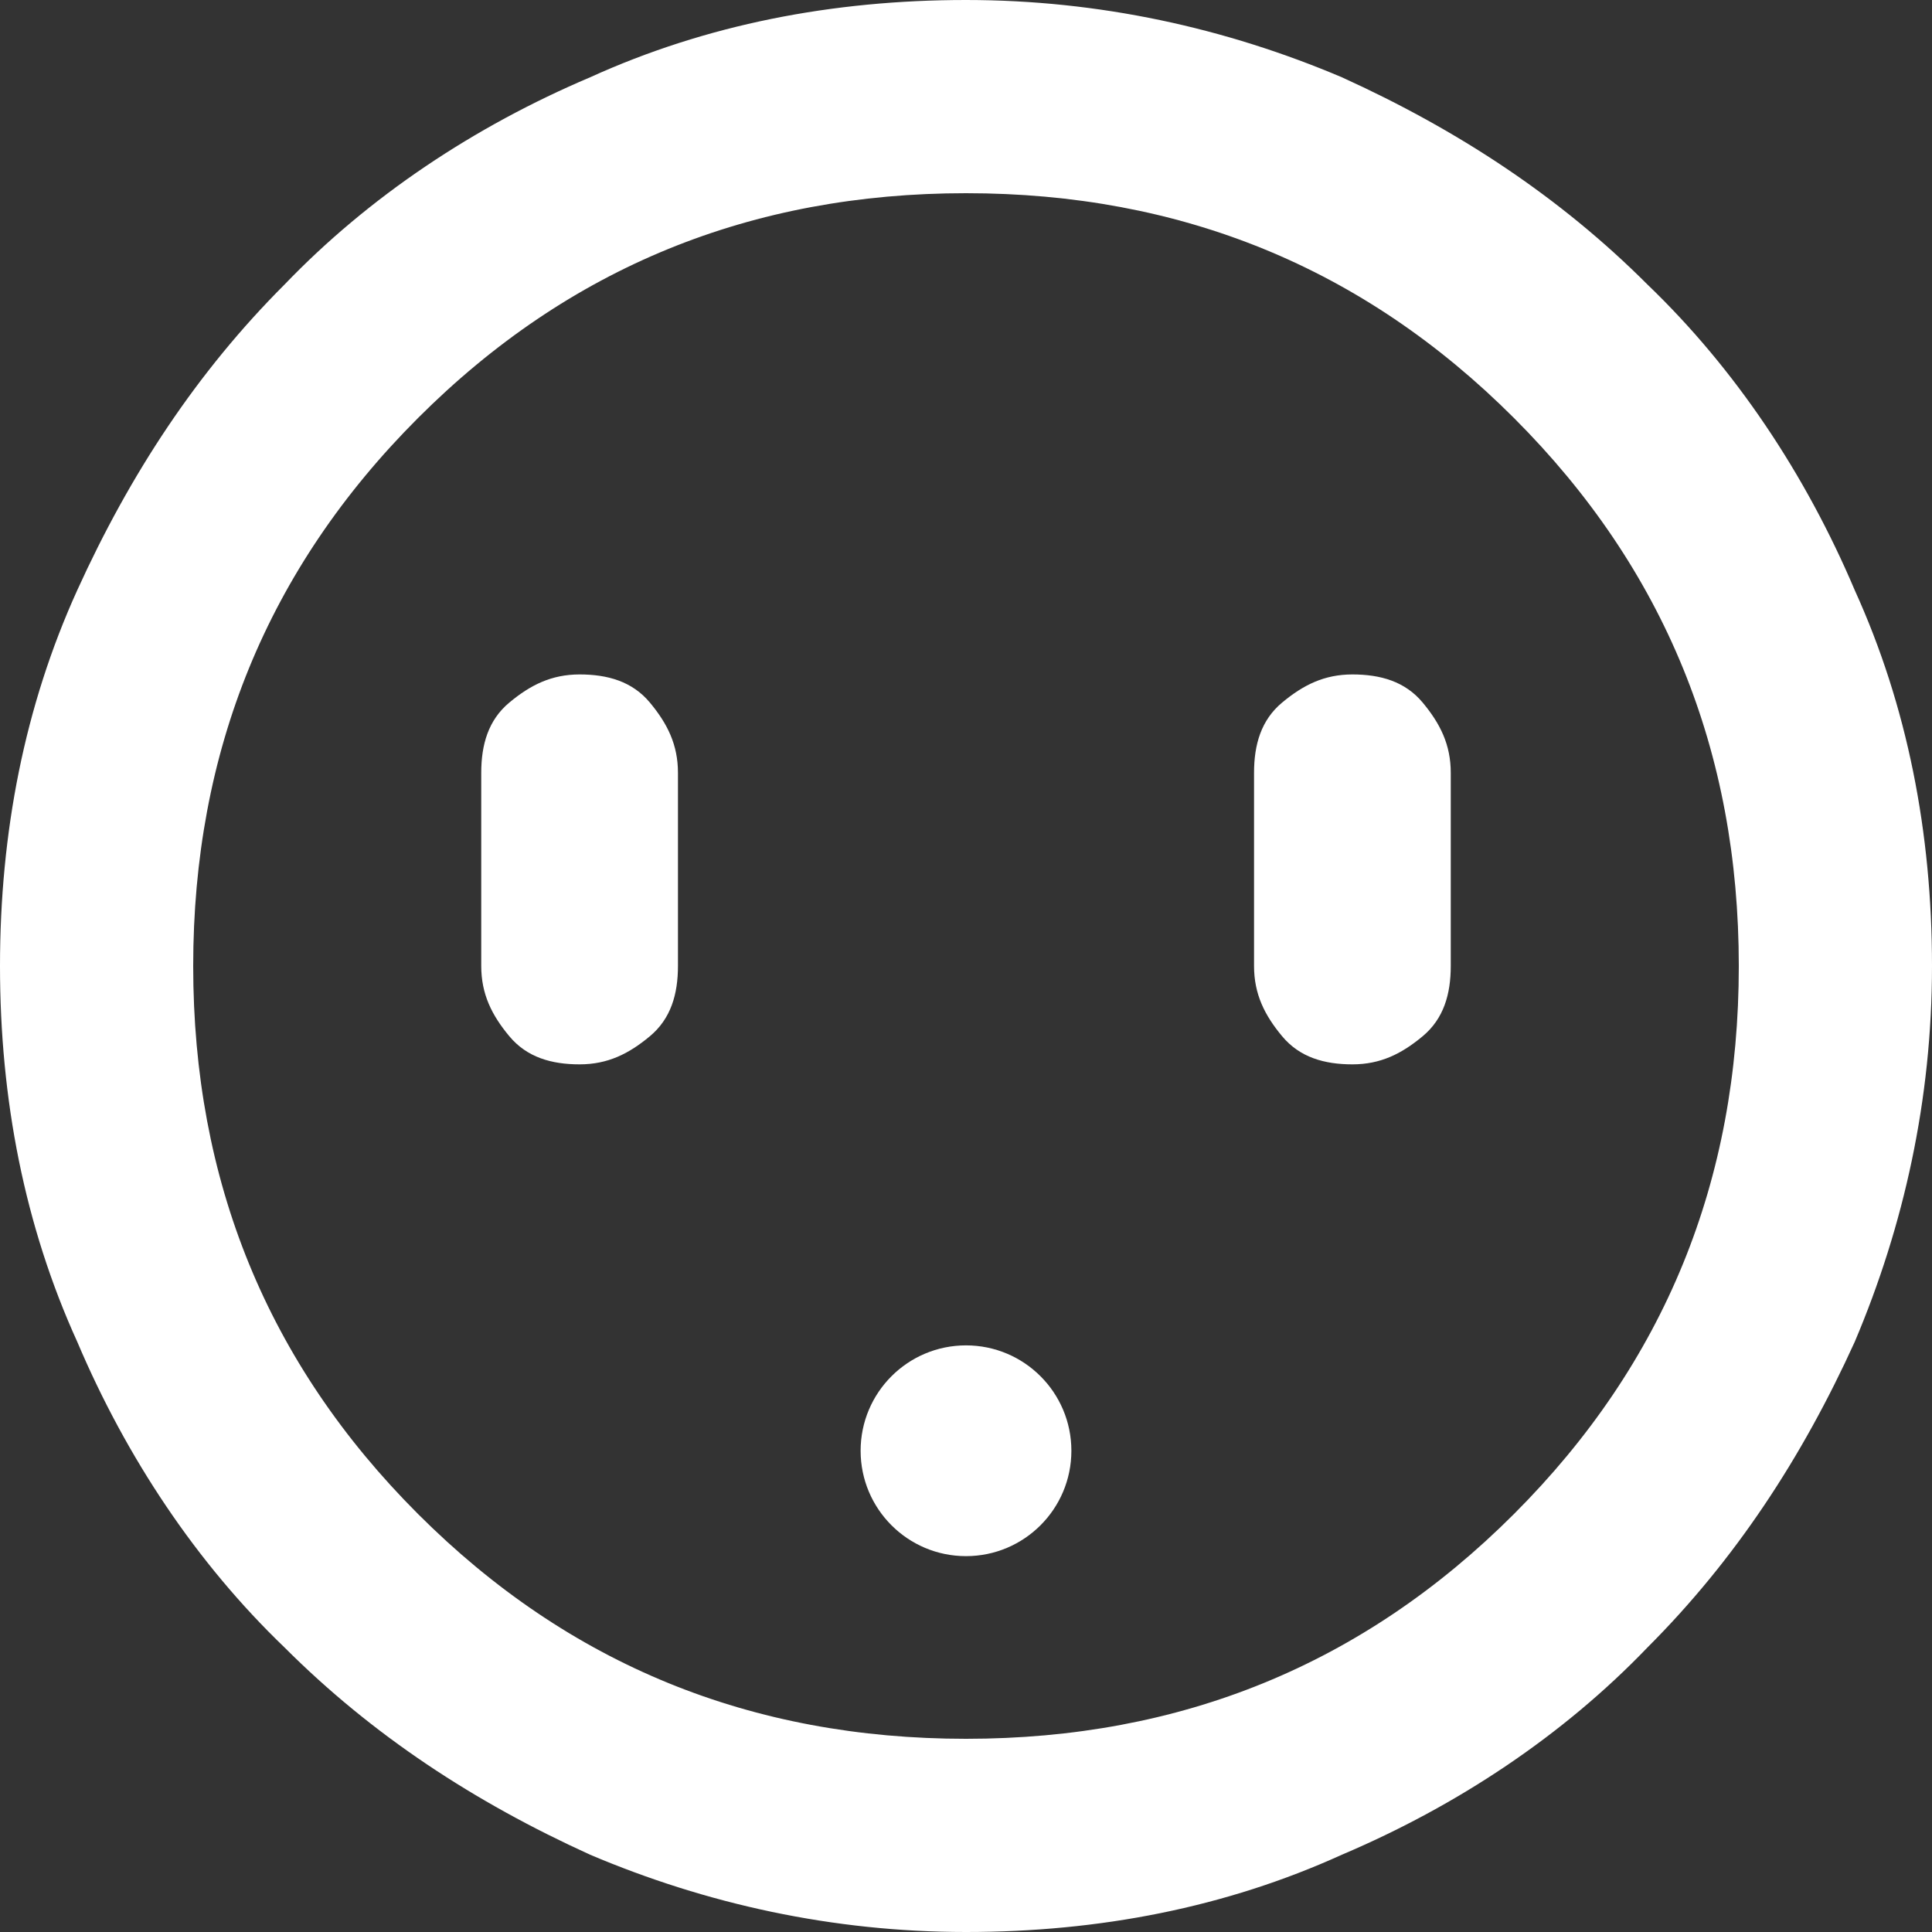 <?xml version="1.0" encoding="UTF-8"?>
<svg id="Laag_1" data-name="Laag 1" xmlns="http://www.w3.org/2000/svg" version="1.1" viewBox="0 0 55 55">
  <rect x="0" y="0" width="55" height="55" fill="#333333" stroke="none"/>
  <defs>
    <style>
      .cls-1 {
        fill: #fff;
        stroke-width: 0px;
      }
    </style>
  </defs>
  <path class="cls-1" d="M52.8,16.8c-1.4-3.3-3.4-6.3-5.9-8.7-2.5-2.5-5.4-4.4-8.7-5.9-3.3-1.4-6.9-2.2-10.7-2.2s-7.4.7-10.7,2.2c-3.3,1.4-6.3,3.4-8.7,5.9-2.5,2.5-4.4,5.4-5.9,8.7C.7,20.1,0,23.7,0,27.5s.7,7.4,2.2,10.7c1.4,3.3,3.4,6.3,5.9,8.7,2.5,2.5,5.4,4.4,8.7,5.9,3.3,1.4,6.9,2.2,10.7,2.2,3.8,0,7.4-.7,10.7-2.2,3.3-1.4,6.3-3.4,8.7-5.9,2.5-2.5,4.4-5.4,5.9-8.7,1.4-3.3,2.2-6.9,2.2-10.7s-.7-7.4-2.2-10.7ZM43.1,43.1c-4.3,4.3-9.5,6.4-15.6,6.4s-11.3-2.1-15.6-6.4c-4.3-4.3-6.4-9.5-6.4-15.6s2.1-11.3,6.4-15.6c4.3-4.3,9.5-6.4,15.6-6.4s11.3,2.1,15.6,6.4c4.3,4.3,6.4,9.5,6.4,15.6s-2.1,11.3-6.4,15.6Z"/>
  <path class="cls-1" d="M38.5,19.2c-.8,0-1.4.3-2,.8s-.8,1.2-.8,2v5.5c0,.8.3,1.4.8,2s1.2.8,2,.8c.8,0,1.4-.3,2-.8s.8-1.2.8-2v-5.5c0-.8-.3-1.4-.8-2s-1.2-.8-2-.8Z"/>
  <path class="cls-1" d="M16.5,19.2c-.8,0-1.4.3-2,.8s-.8,1.2-.8,2v5.5c0,.8.3,1.4.8,2s1.2.8,2,.8c.8,0,1.4-.3,2-.8s.8-1.2.8-2v-5.5c0-.8-.3-1.4-.8-2s-1.2-.8-2-.8Z"/>
  <circle class="cls-1" cx="27.5" cy="41.3" r="3"/>
</svg>